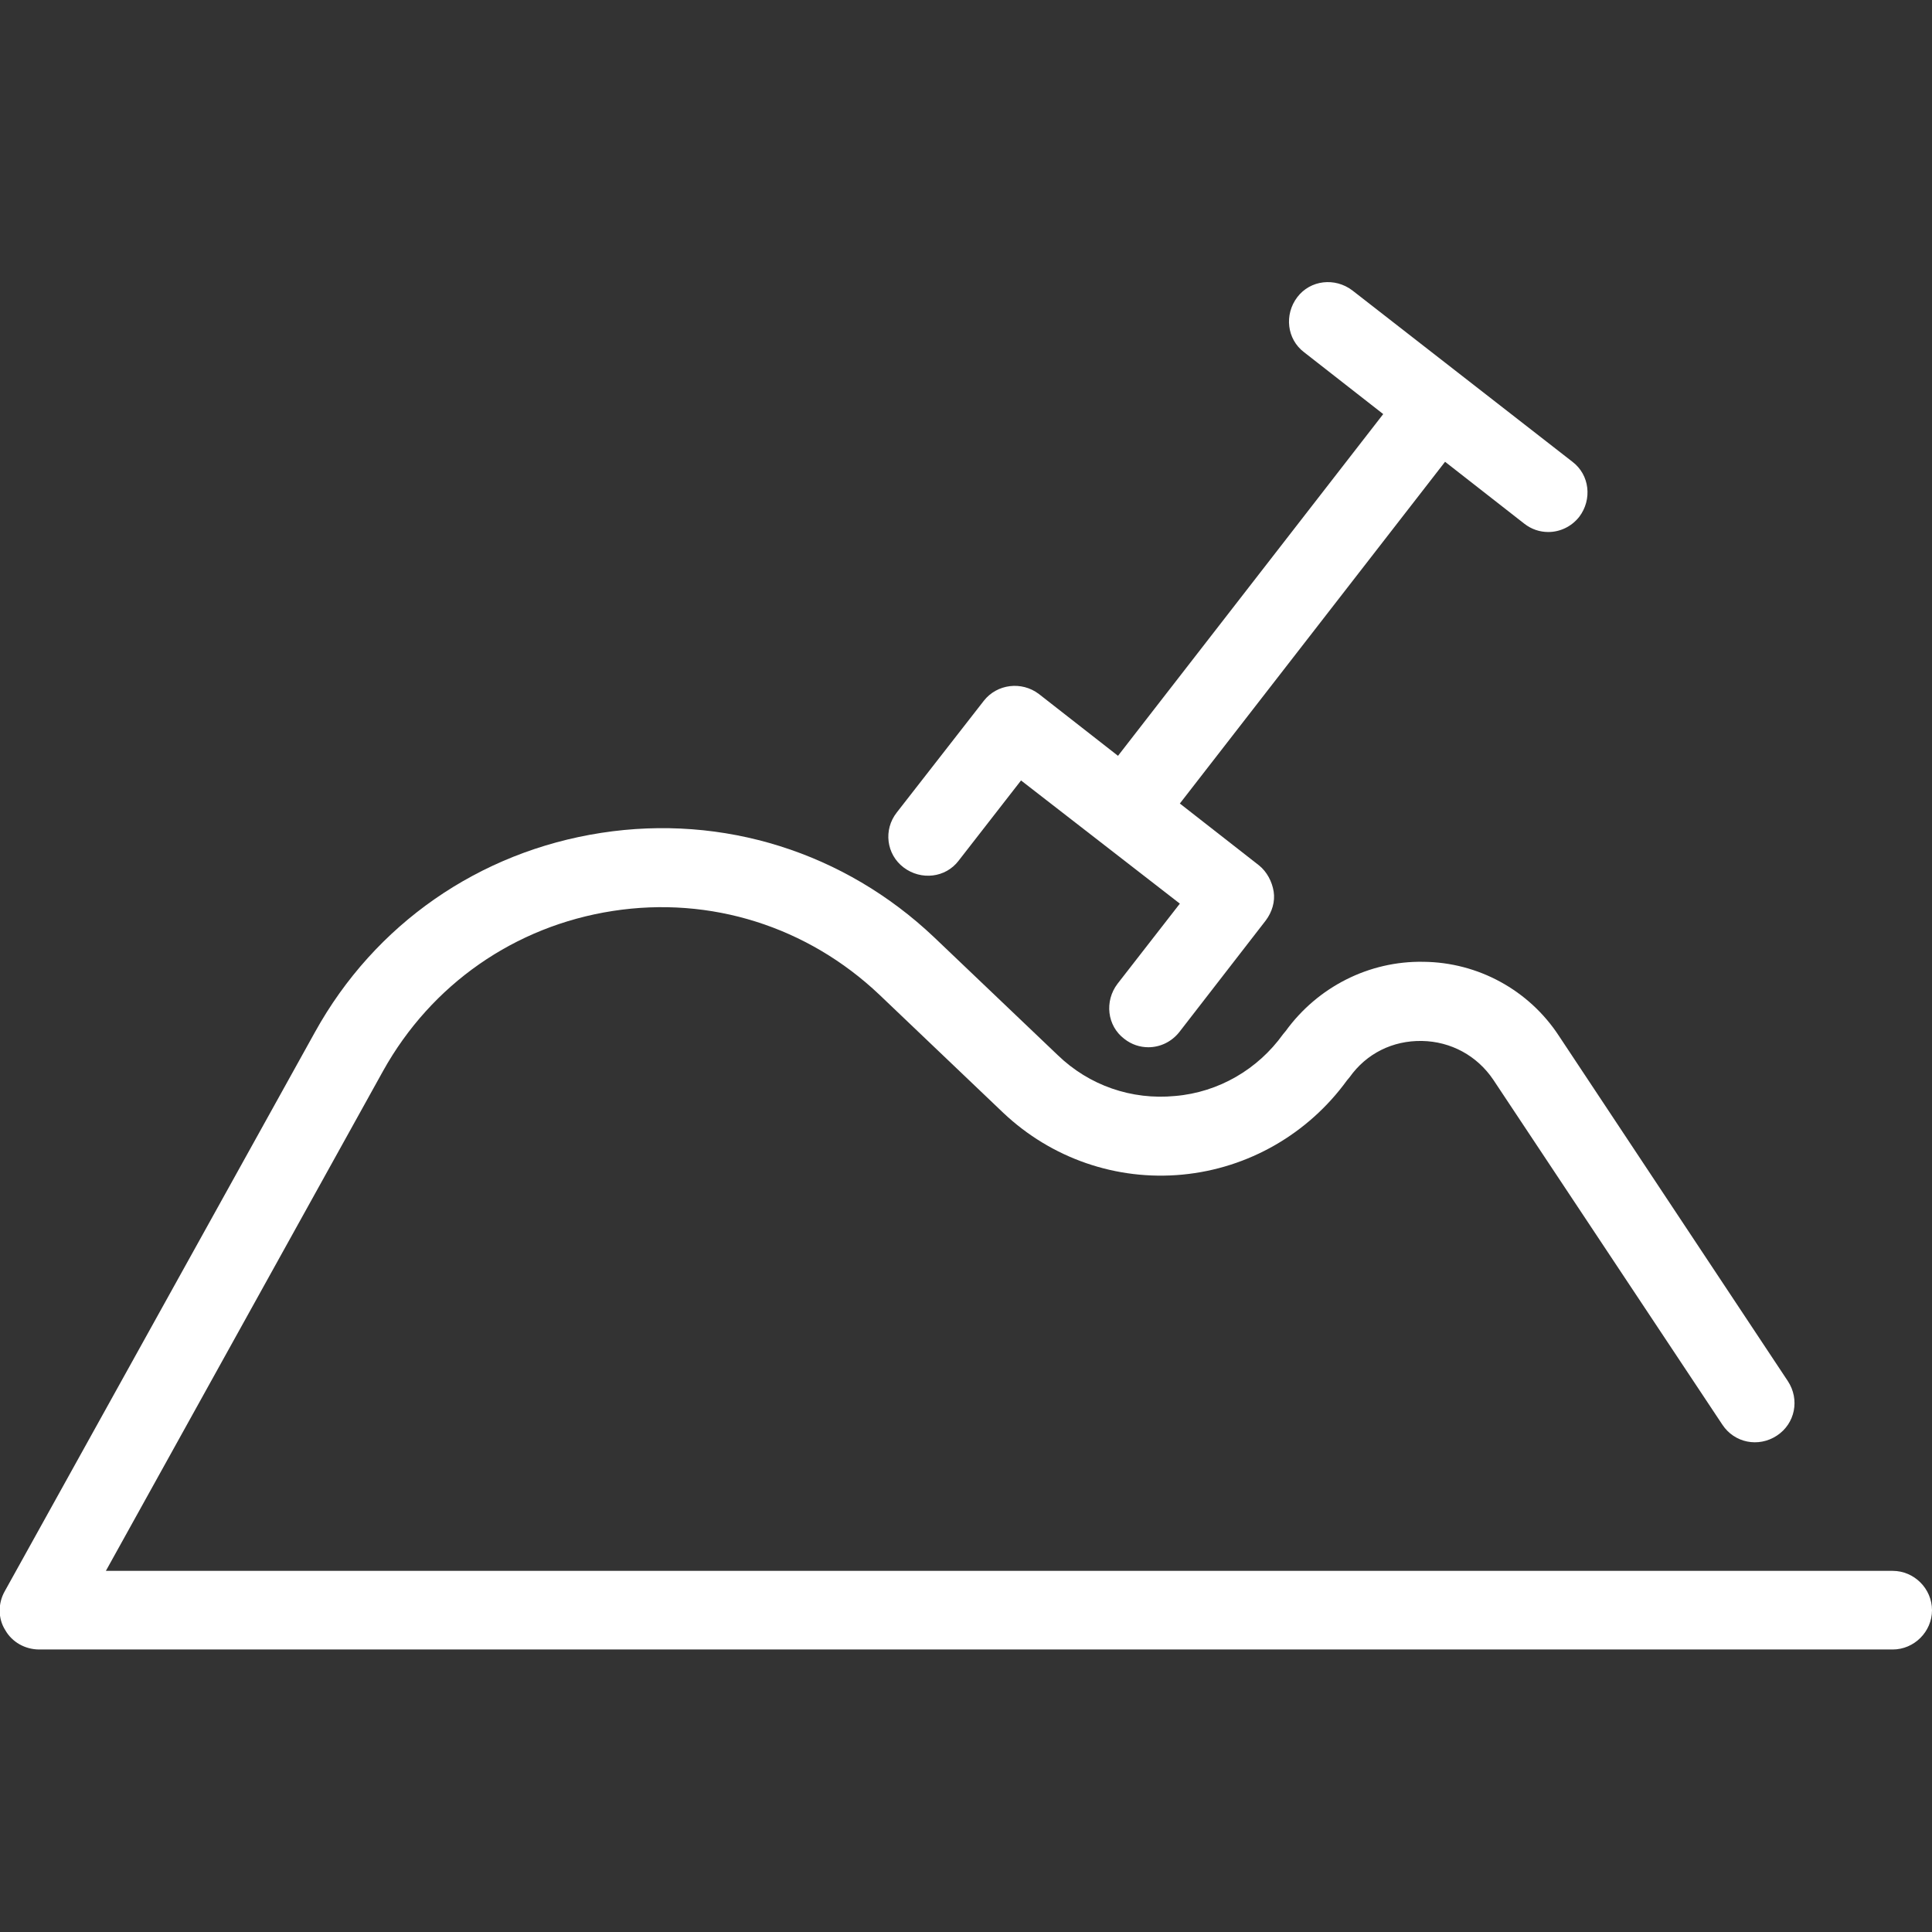 <?xml version="1.0" encoding="UTF-8"?> <!-- Generator: Adobe Illustrator 21.0.2, SVG Export Plug-In . SVG Version: 6.00 Build 0) --> <svg xmlns="http://www.w3.org/2000/svg" xmlns:xlink="http://www.w3.org/1999/xlink" baseProfile="tiny" id="Capa_1" x="0px" y="0px" viewBox="0 0 368.6 368.6" overflow="scroll" xml:space="preserve"><rect x="0" y="0" width="368.6" height="368.6" fill="#333333" stroke="none"/> <g> <path fill="#FFFFFF" d="M361.1,299.7H20.2l52.9-95.4c9.2-16.5,25.1-27.6,43.8-30.5c18.7-2.9,37.2,3,50.9,16l23.6,22.5 c9.2,8.7,21.6,13,34.2,11.8c12.6-1.2,24-7.8,31.4-18l0.5-0.6c3.2-4.5,8.2-7,13.8-6.9c5.5,0.1,10.5,2.8,13.6,7.4l43.7,65.8 c2.3,3.5,6.9,4.4,10.4,2.1s4.4-6.9,2.1-10.4l-43.7-65.9c-5.7-8.7-15.4-14-25.8-14.1c-10.4-0.2-20.2,4.8-26.3,13.2l-0.5,0.6 c-4.8,6.7-12.3,11.1-20.6,11.8c-8.3,0.8-16.4-2-22.4-7.8l-23.6-22.5c-17.1-16.2-40.2-23.5-63.5-19.9c-23.3,3.6-43.2,17.4-54.6,38 L0.9,303.6c-1.3,2.3-1.3,5.2,0.1,7.4c1.3,2.3,3.8,3.7,6.5,3.7h353.6c4.1,0,7.5-3.4,7.5-7.5S365.2,299.7,361.1,299.7z"></path> <path fill="#FFFFFF" d="M172.4,165.5c3.3,2.5,8,2,10.5-1.3l11.9-15.3l30.3,23.5l-11.9,15.3c-2.5,3.3-2,8,1.3,10.5 c1.4,1.1,3,1.6,4.6,1.6c2.2,0,4.4-1,5.9-2.9l16.5-21.3c1.2-1.6,1.8-3.6,1.5-5.5s-1.3-3.8-2.8-5l-15.1-11.8l50.6-65.2l15.1,11.8 c1.4,1.1,3,1.6,4.6,1.6c2.2,0,4.4-1,5.9-2.9c2.5-3.3,2-8-1.3-10.5L258,55.4c-3.3-2.5-8-2-10.5,1.3c-2.5,3.3-2,8,1.3,10.5L263.9,79 l-50.6,65.2l-15.1-11.8c-3.3-2.5-8-1.9-10.5,1.3L171.1,155C168.5,158.3,169.1,163,172.4,165.5z"></path> </g> </svg> 